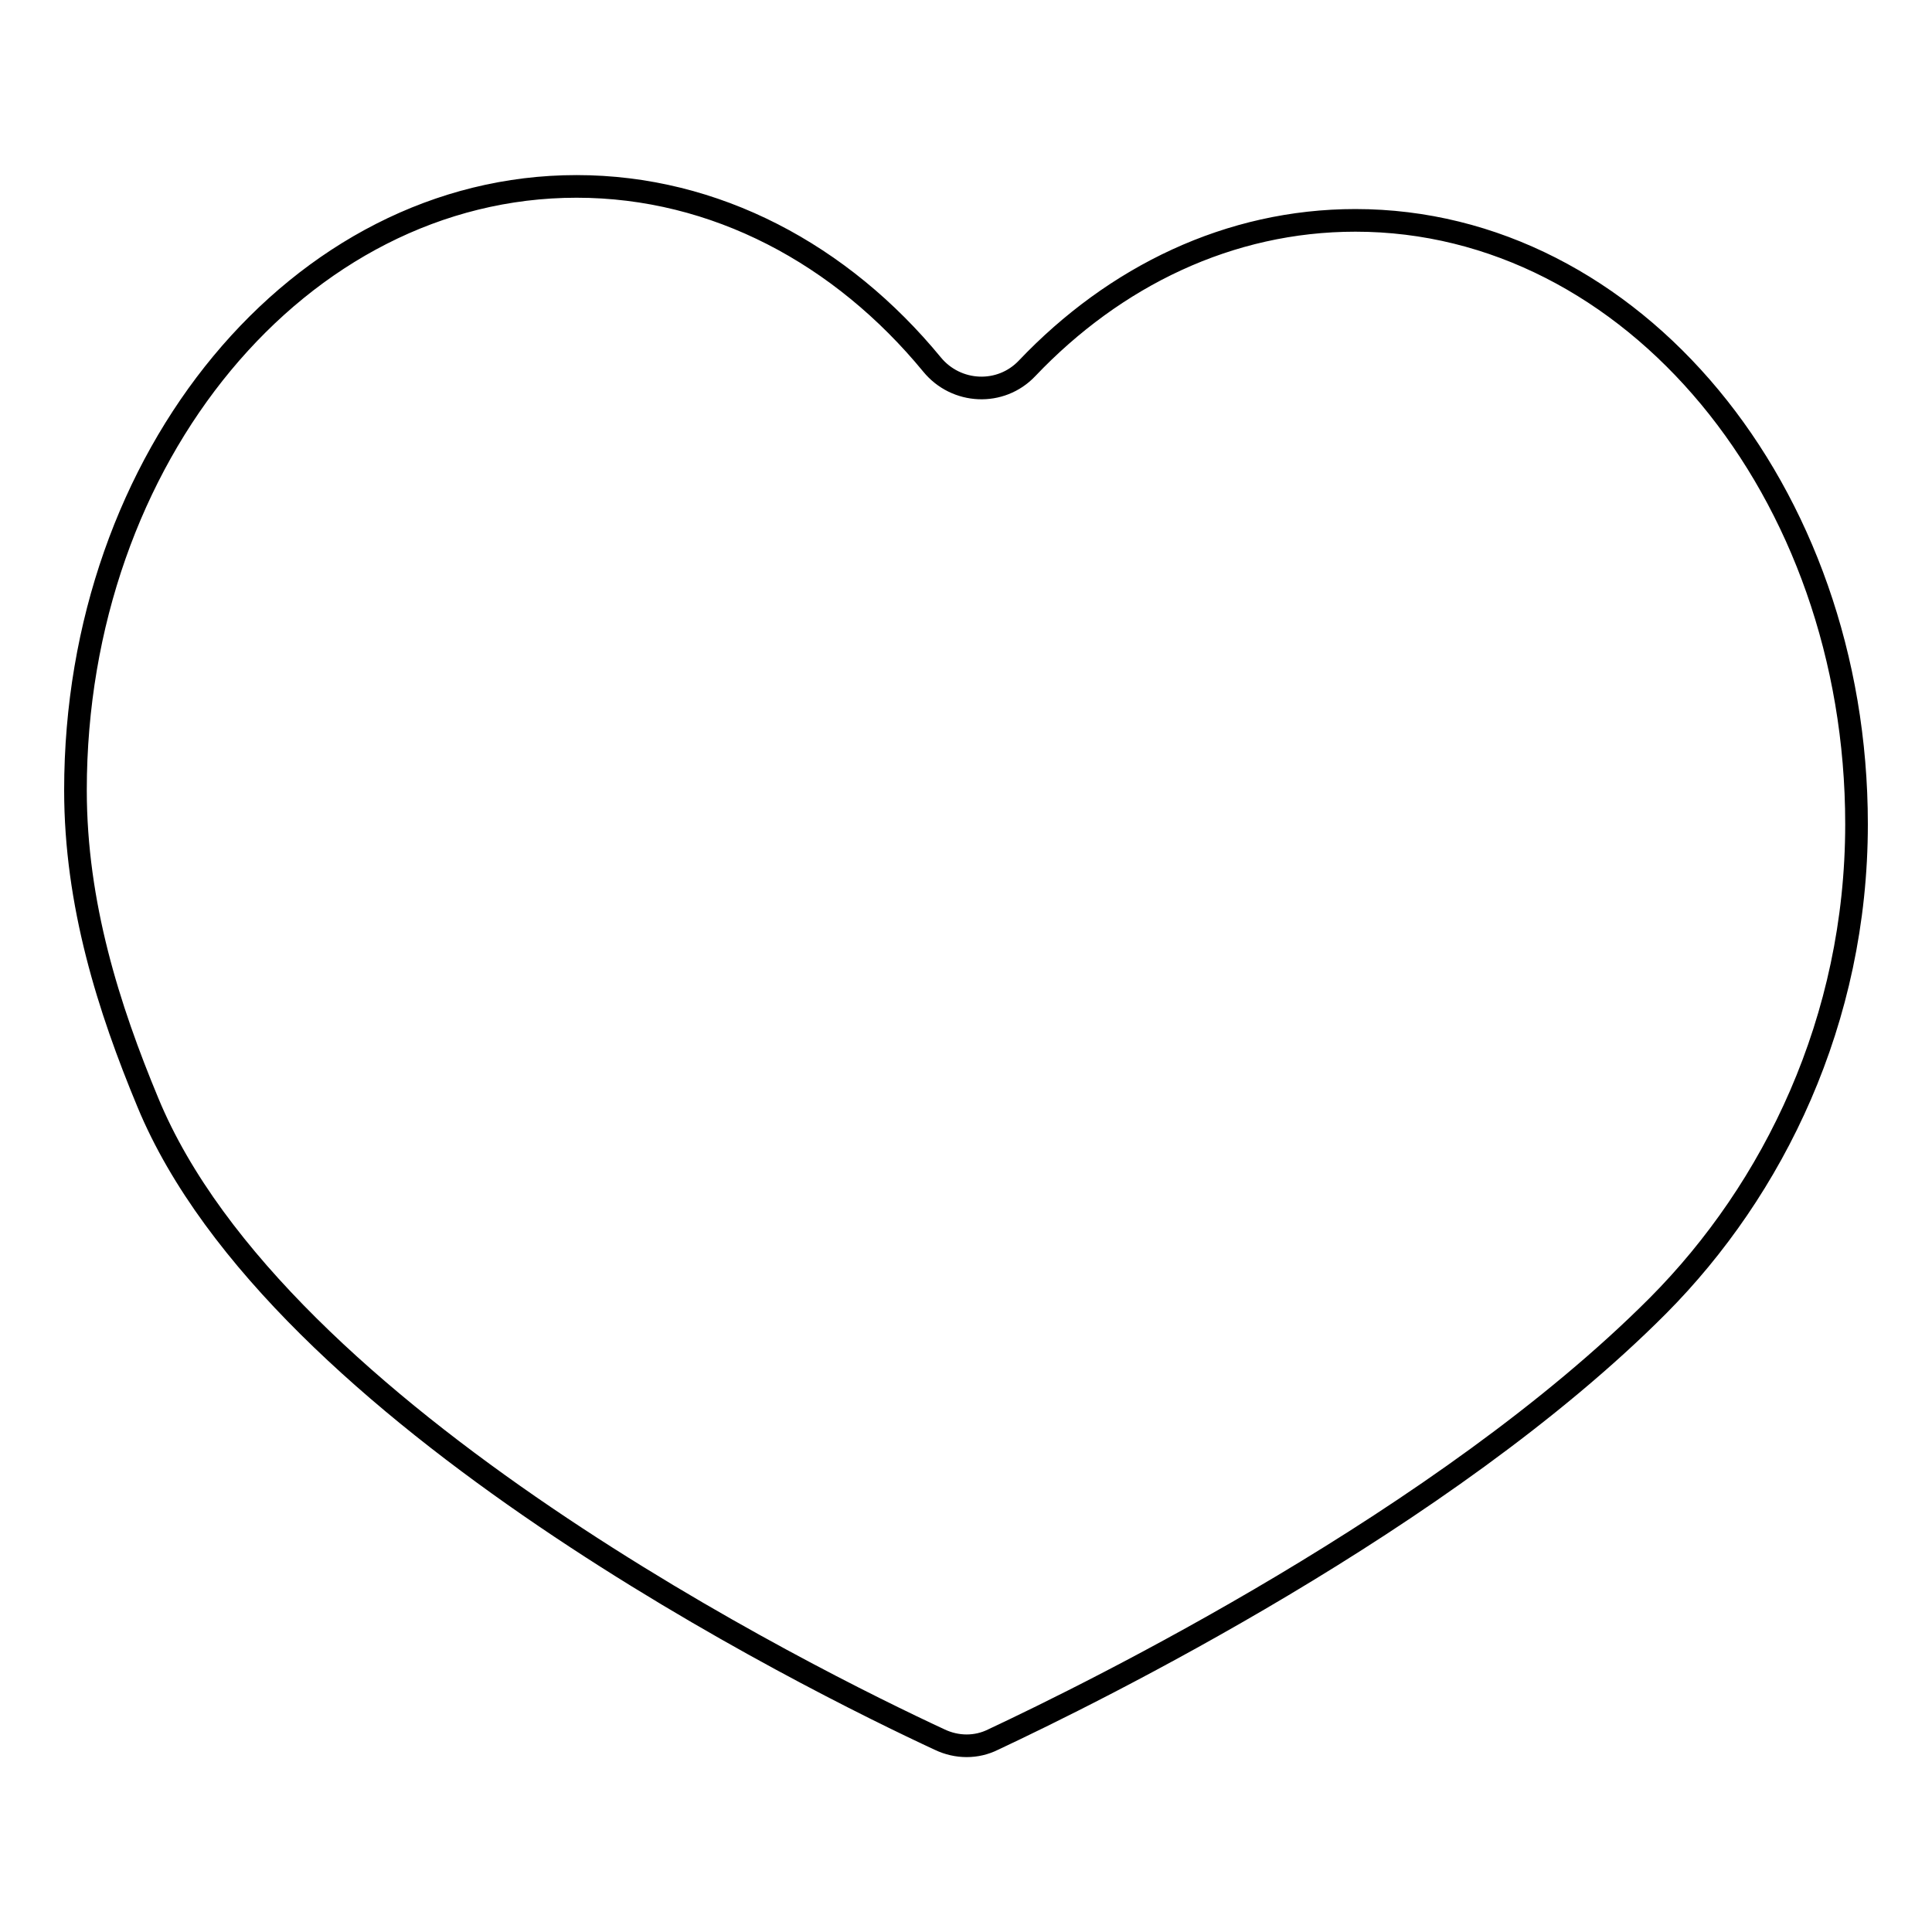 <?xml version="1.0" encoding="utf-8"?>
<!-- Svg Vector Icons : http://www.onlinewebfonts.com/icon -->
<!DOCTYPE svg PUBLIC "-//W3C//DTD SVG 1.1//EN" "http://www.w3.org/Graphics/SVG/1.1/DTD/svg11.dtd">
<svg version="1.1" xmlns="http://www.w3.org/2000/svg" xmlns:xlink="http://www.w3.org/1999/xlink" x="0px" y="0px" viewBox="0 0 256 256" enable-background="new 0 0 256 256" xml:space="preserve">
<g> <path stroke-width="3" fill-opacity="0" stroke="#000000"  d="M246,109.2c0-44.2-29.7-80-66.4-80c-16.7,0-31.9,7.4-43.5,19.6c-3.5,3.7-9.4,3.4-12.6-0.5 c-12-14.6-28.7-23.6-47.1-23.6c-36.7,0-66.4,35.8-66.4,80c0,15.1,4.4,28.9,9.6,41.4c17.2,41.6,88.1,76.6,104.9,84.4 c2.3,1.1,4.9,1.1,7.1,0c13.2-6.2,59.8-29.1,88.1-57.5C235,157.6,246,135.2,246,109.2z"/></g>
</svg>